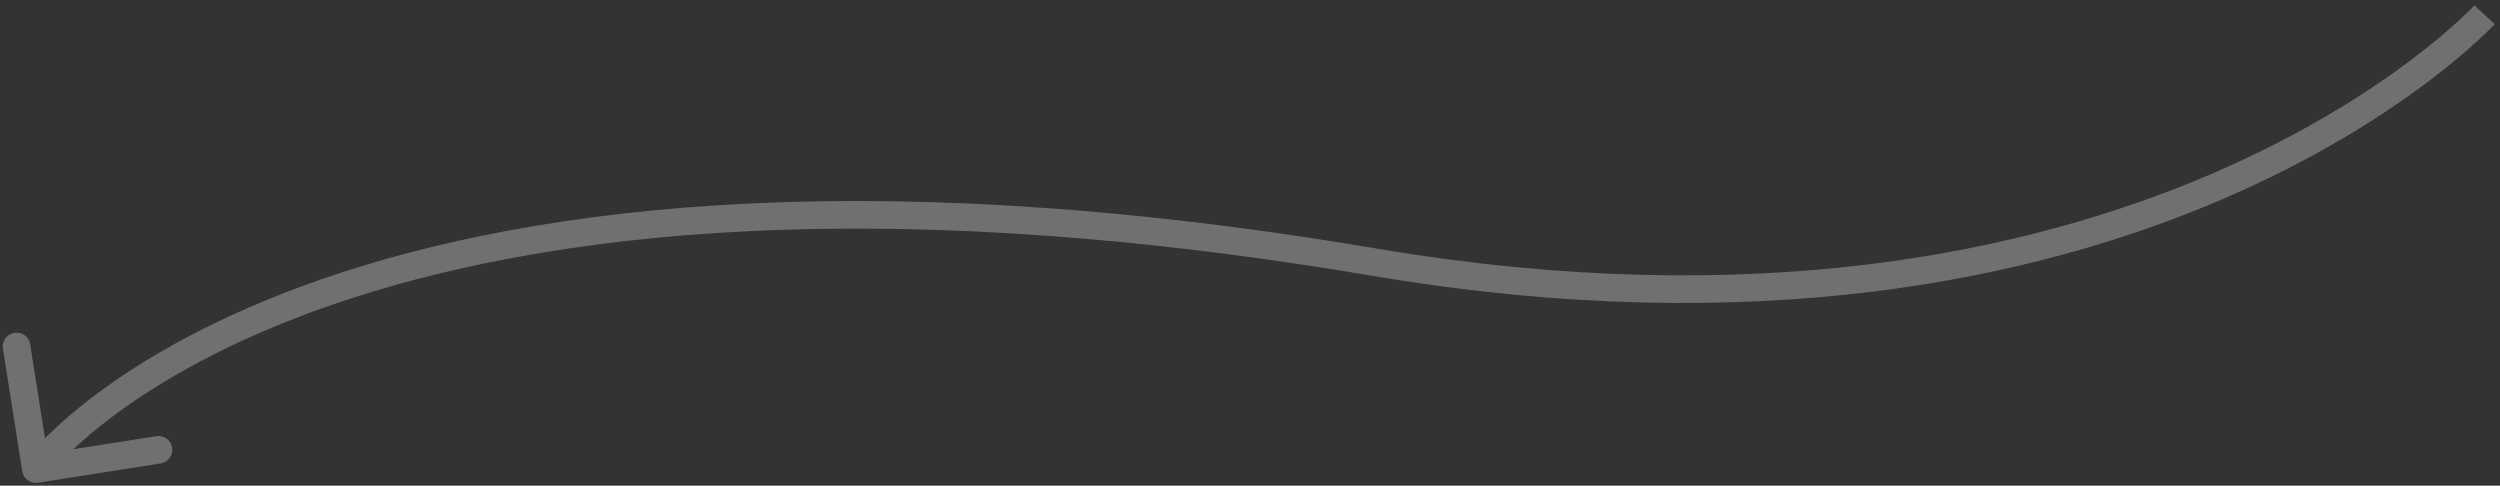 <svg width="453" height="88" viewBox="0 0 453 88" fill="none" xmlns="http://www.w3.org/2000/svg">
<rect x="0" y="0" width="453" height="88" fill="#333333" stroke="none"/>
<path d="M249 47.5L248.583 49.965L249 47.5ZM4.03 85.389C4.245 86.753 5.525 87.684 6.889 87.469L29.115 83.968C30.479 83.753 31.41 82.473 31.195 81.109C30.98 79.746 29.701 78.814 28.337 79.029L8.58 82.141L5.468 62.385C5.253 61.021 3.973 60.09 2.609 60.305C1.245 60.52 0.314 61.799 0.529 63.163L4.03 85.389ZM450.198 2.675C448.357 0.984 448.357 0.983 448.358 0.982C448.358 0.983 448.358 0.982 448.358 0.983C448.357 0.983 448.356 0.985 448.353 0.987C448.349 0.992 448.34 1.002 448.328 1.015C448.303 1.042 448.263 1.084 448.207 1.142C448.096 1.258 447.924 1.436 447.69 1.67C447.222 2.139 446.508 2.835 445.544 3.72C443.616 5.489 440.69 8.011 436.74 10.974C428.84 16.902 416.848 24.596 400.559 31.577C368.006 45.528 318.192 56.67 249.417 45.035L248.583 49.965C318.327 61.764 369.113 50.493 402.529 36.173C419.224 29.018 431.559 21.112 439.74 14.974C443.831 11.905 446.884 9.277 448.924 7.404C449.945 6.468 450.712 5.721 451.23 5.201C451.489 4.941 451.686 4.739 451.821 4.598C451.888 4.527 451.94 4.472 451.976 4.434C451.995 4.414 452.009 4.399 452.019 4.387C452.025 4.382 452.029 4.377 452.032 4.373C452.034 4.372 452.036 4.37 452.037 4.369C452.038 4.367 452.039 4.366 450.198 2.675ZM249.417 45.035C153.284 28.773 92.204 38.139 55.034 51.747C36.452 58.55 23.876 66.404 15.908 72.61C11.926 75.712 9.1 78.399 7.253 80.332C6.33 81.299 5.651 82.077 5.196 82.624C4.969 82.897 4.797 83.113 4.678 83.266C4.619 83.342 4.573 83.402 4.54 83.447C4.523 83.469 4.51 83.487 4.5 83.5C4.495 83.507 4.49 83.513 4.487 83.518C4.485 83.52 4.483 83.523 4.482 83.524C4.48 83.527 4.479 83.529 6.5 85C8.521 86.471 8.52 86.473 8.519 86.474C8.519 86.474 8.518 86.476 8.518 86.476C8.517 86.476 8.518 86.476 8.519 86.474C8.521 86.471 8.527 86.464 8.535 86.452C8.553 86.43 8.582 86.39 8.625 86.335C8.711 86.225 8.848 86.052 9.04 85.822C9.424 85.36 10.026 84.668 10.868 83.786C12.553 82.022 15.199 79.501 18.981 76.555C26.542 70.665 38.663 63.066 56.753 56.442C92.93 43.197 153.1 33.813 248.583 49.965L249.417 45.035Z" fill="white" fill-opacity="0.3"/>
</svg>
